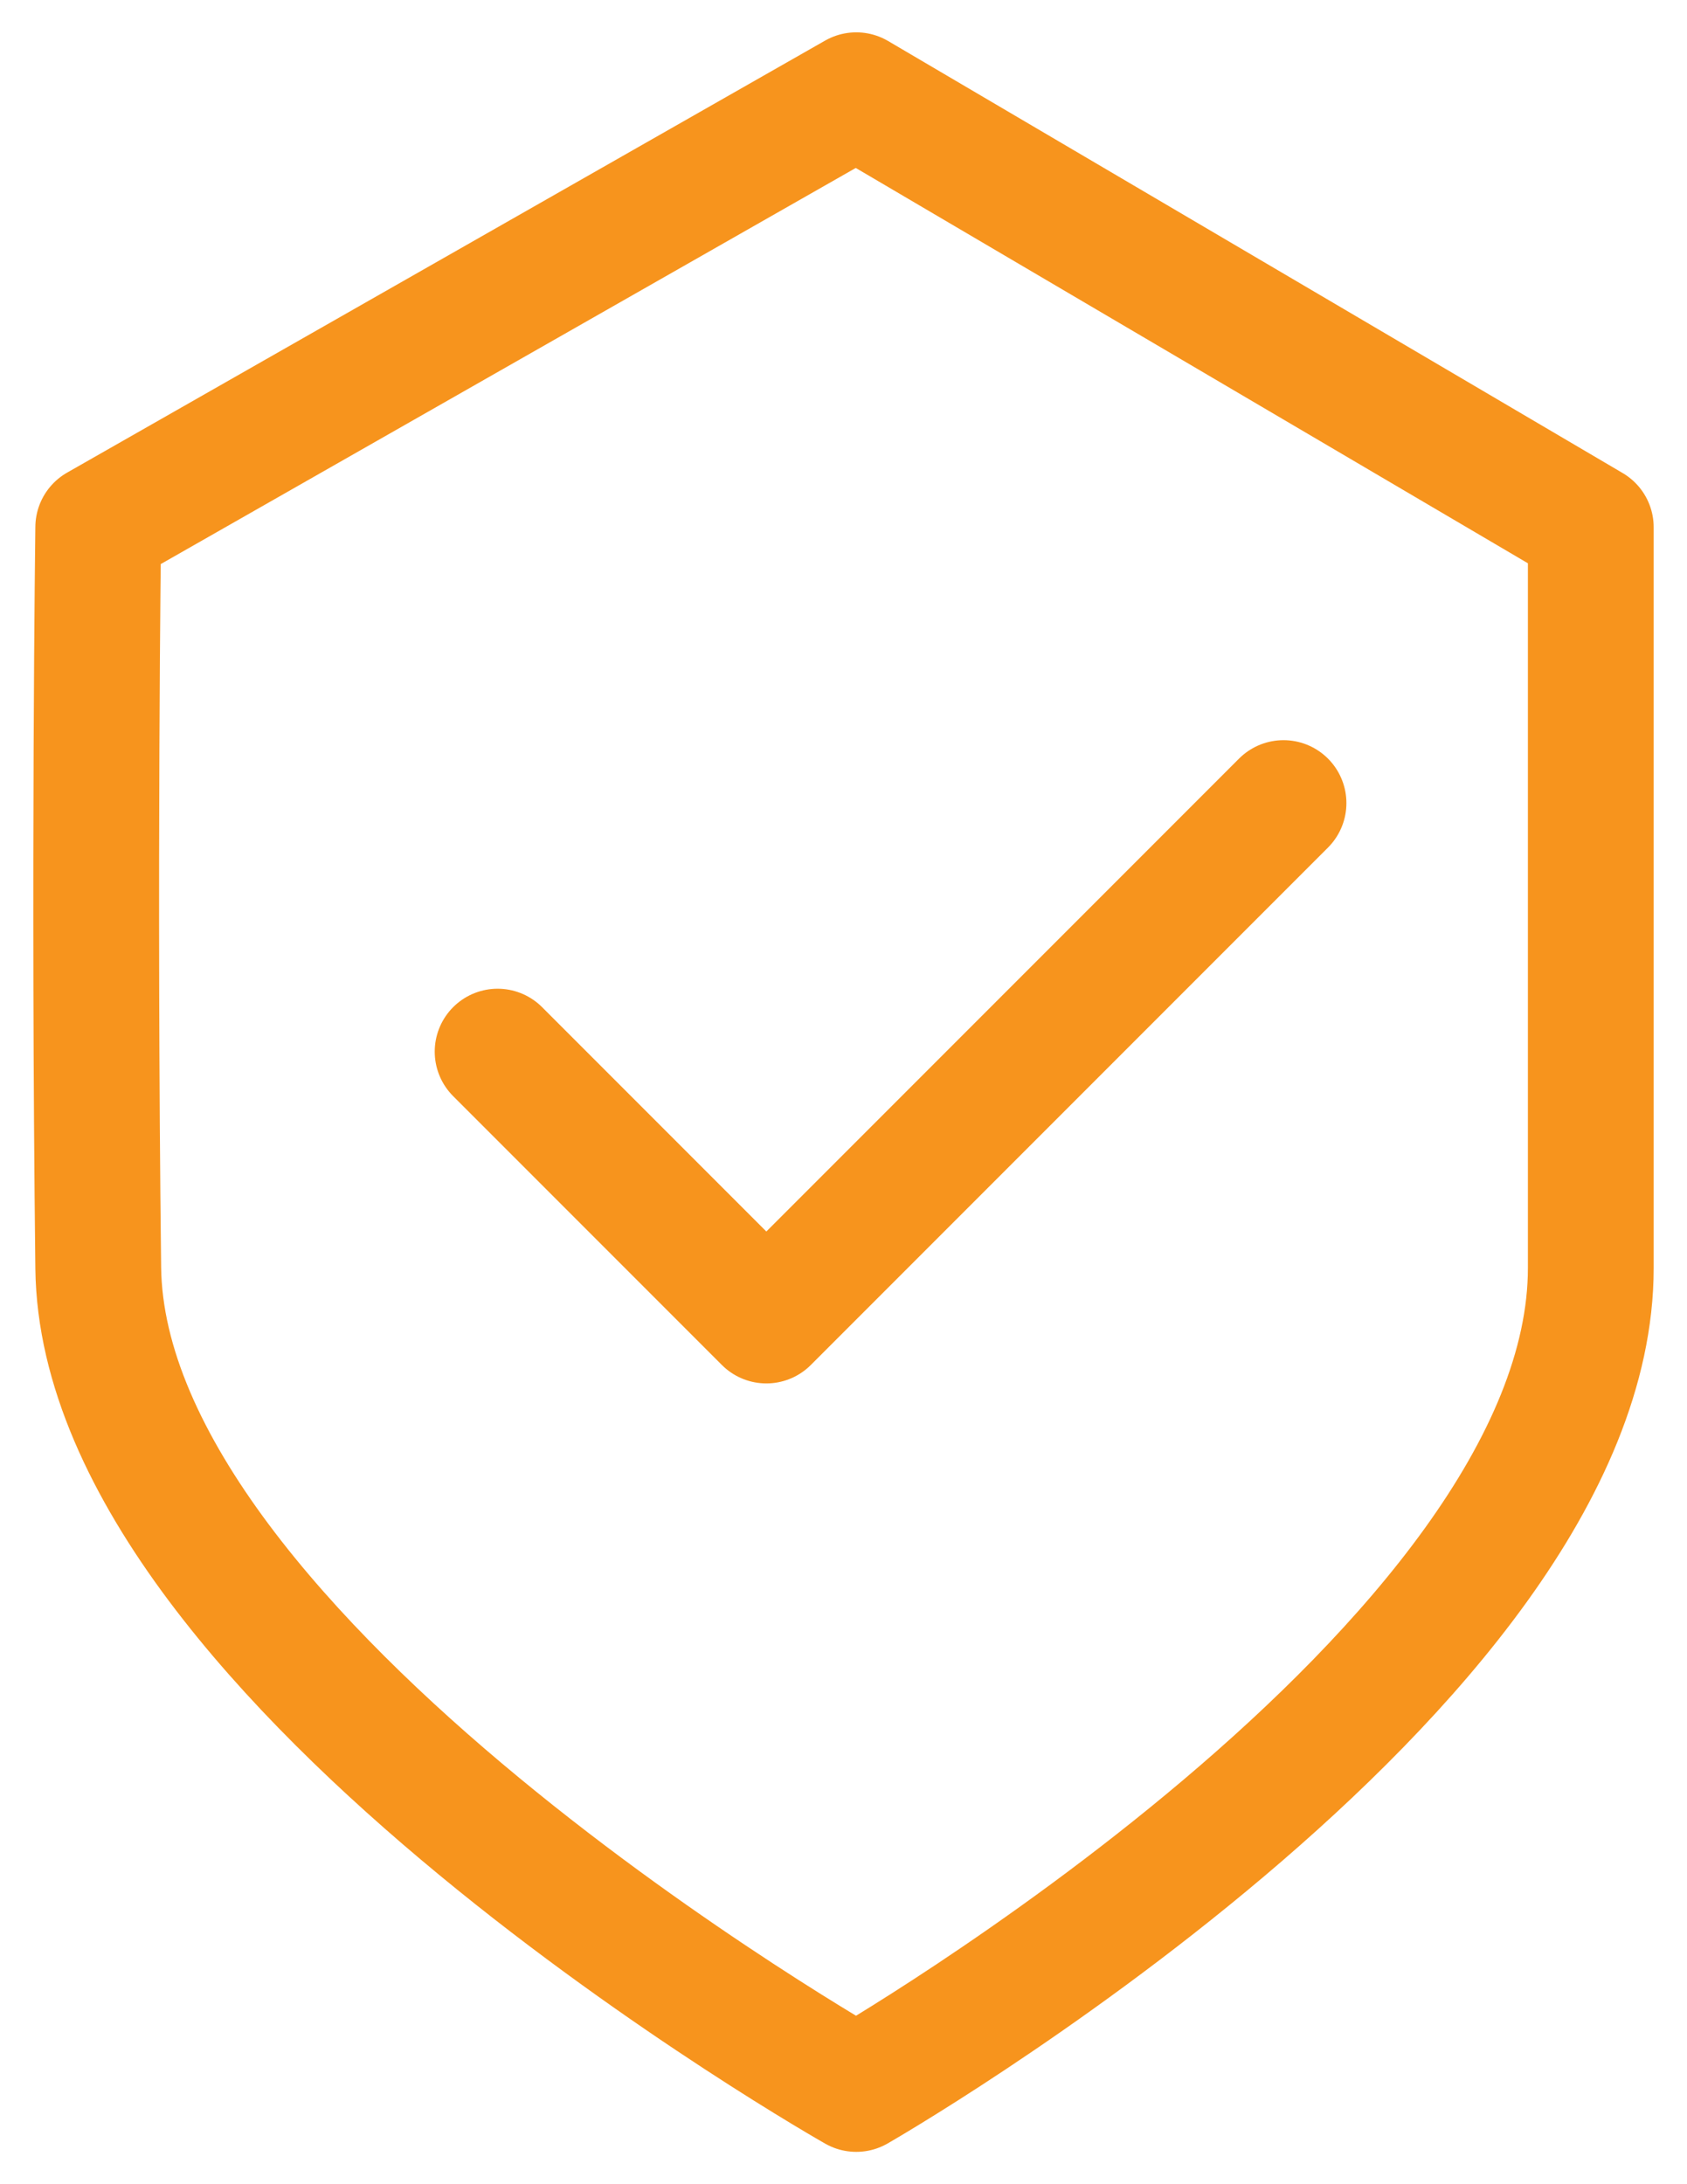 <svg xmlns="http://www.w3.org/2000/svg" width="34" height="44" viewBox="0 0 34 44" fill="none"><path d="M17.257 1.919L1.98 10.622C1.98 10.622 1.887 17.602 1.98 25.541C2.073 33.479 17.257 42.081 17.257 42.081C17.257 42.081 32.061 33.593 32.061 25.541V10.622L17.257 1.919Z" stroke="#F7941D" stroke-width="2.535" stroke-linecap="round" stroke-linejoin="round"></path><path d="M10.029 21.185L15.445 26.601L25.868 16.178" stroke="#F7941D" stroke-width="2.535" stroke-linecap="round" stroke-linejoin="round"></path></svg>